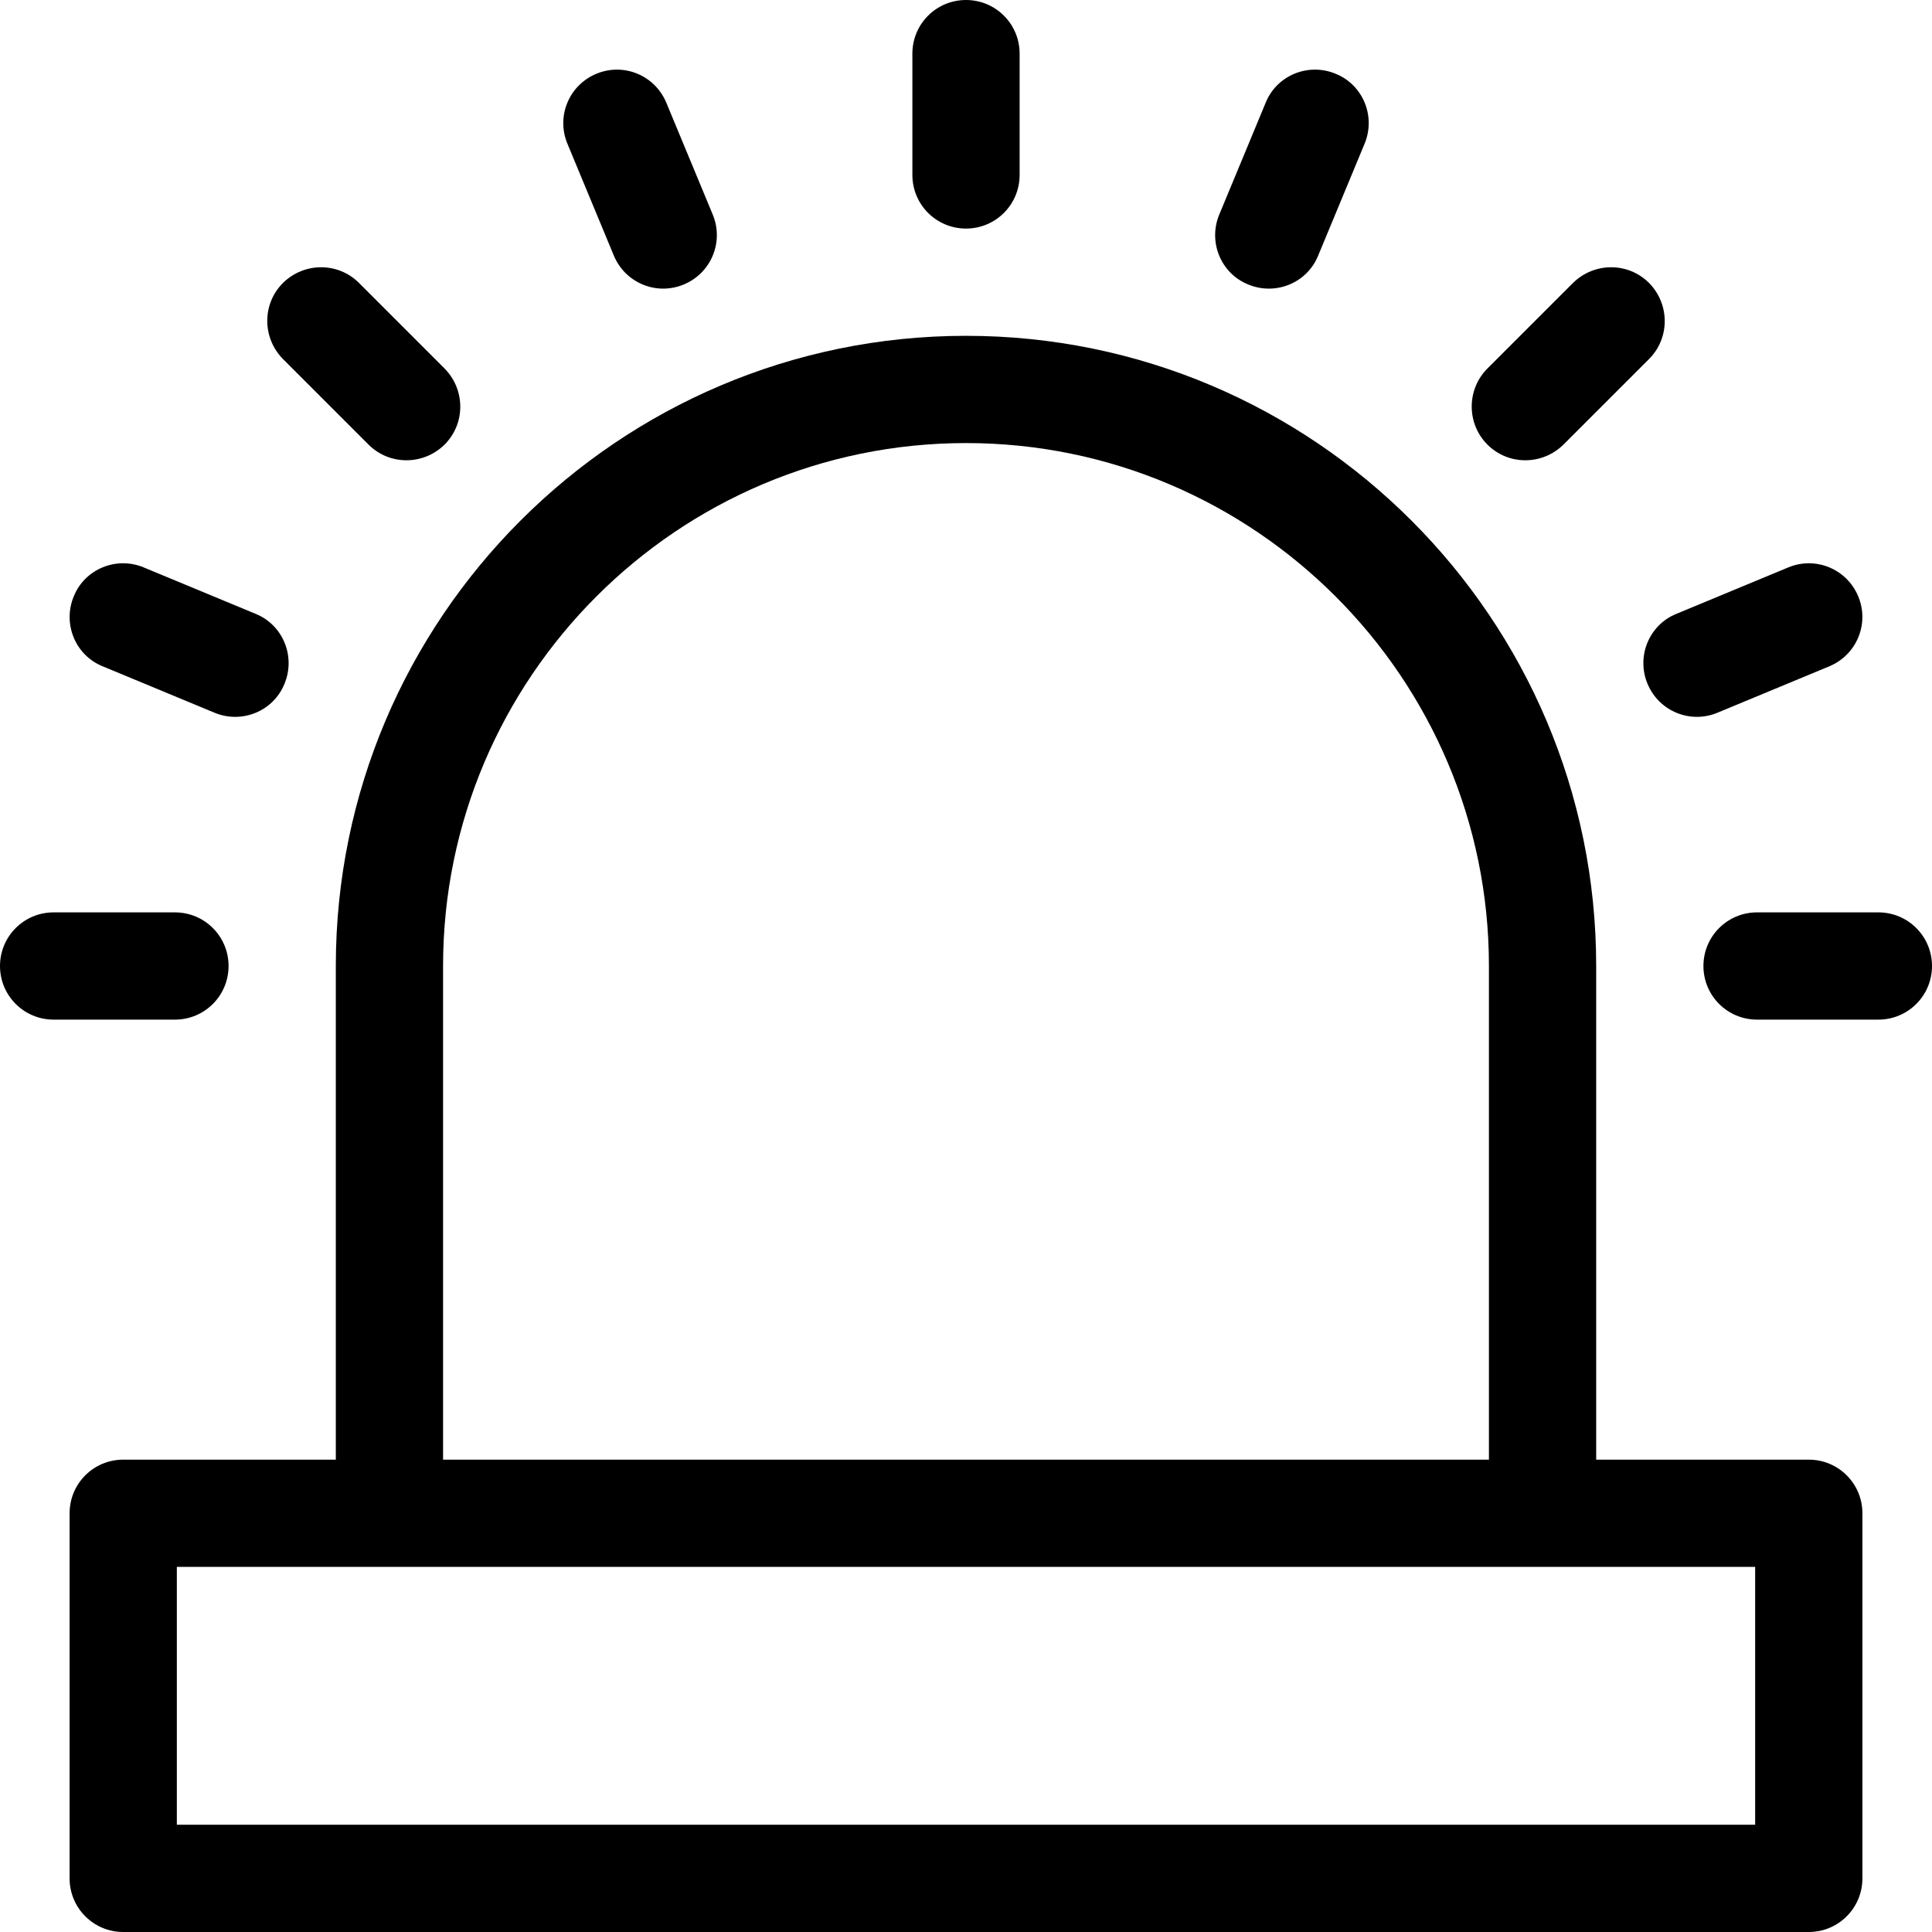 <?xml version="1.0" encoding="iso-8859-1"?>
<!-- Uploaded to: SVG Repo, www.svgrepo.com, Generator: SVG Repo Mixer Tools -->
<svg fill="#000000" height="800px" width="800px" version="1.1" id="Layer_1" xmlns="http://www.w3.org/2000/svg" xmlns:xlink="http://www.w3.org/1999/xlink" 
	 viewBox="0 0 508 508" xml:space="preserve">
<g>
	<g>
		<path d="M475.6,383.8h-55.9V254c0-91.4-74.3-165.7-165.7-165.7S88.3,162.6,88.3,254v129.8H32.4c-7.8,0-14.1,6.3-14.1,14.1v96
			c0,7.8,6.3,14.1,14.1,14.1h443.2c7.8,0,14.1-6.3,14.1-14.1v-96C489.7,390.1,483.4,383.8,475.6,383.8z M116.5,254
			c0-75.8,61.7-137.5,137.5-137.5S391.5,178.2,391.5,254v129.8h-275V254z M461.5,479.8h-415V412h415V479.8z"/>
	</g>
</g>
<g>
	<g>
		<path d="M46,239.9H14.1C6.3,239.9,0,246.2,0,254s6.3,14.1,14.1,14.1H46c7.8,0,14.1-6.3,14.1-14.1S53.8,239.9,46,239.9z"/>
	</g>
</g>
<g>
	<g>
		<path d="M67.2,161.4l-29.4-12.2c-7.2-3-15.5,0.4-18.4,7.6c-3,7.2,0.4,15.5,7.6,18.4l29.4,12.2c7.2,3,15.5-0.4,18.4-7.6
			C77.8,172.6,74.4,164.3,67.2,161.4z"/>
	</g>
</g>
<g>
	<g>
		<path d="M116.9,96.9L94.4,74.4c-5.5-5.5-14.4-5.5-20,0c-5.5,5.5-5.5,14.4,0,20l22.5,22.5c5.5,5.5,14.4,5.5,20,0
			C122.4,111.4,122.4,102.5,116.9,96.9z"/>
	</g>
</g>
<g>
	<g>
		<path d="M187.4,56.4L175.2,27c-3-7.2-11.2-10.6-18.4-7.6c-7.2,3-10.6,11.2-7.6,18.4l12.2,29.4c3,7.2,11.2,10.6,18.4,7.6
			S190.4,63.6,187.4,56.4z"/>
	</g>
</g>
<g>
	<g>
		<path d="M254,0c-7.8,0-14.1,6.3-14.1,14.1V46c0,7.8,6.3,14.1,14.1,14.1s14.1-6.3,14.1-14.1V14.1C268.1,6.3,261.8,0,254,0z"/>
	</g>
</g>
<g>
	<g>
		<path d="M351.2,19.4c-7.2-3-15.5,0.4-18.4,7.6l-12.2,29.4c-3,7.2,0.4,15.5,7.6,18.4c7.2,3,15.5-0.4,18.4-7.6l12.2-29.4
			C361.8,30.6,358.4,22.3,351.2,19.4z"/>
	</g>
</g>
<g>
	<g>
		<path d="M433.6,74.4c-5.5-5.5-14.4-5.5-20,0l-22.5,22.5c-5.5,5.5-5.5,14.5,0,20s14.4,5.5,20,0l22.5-22.5
			C439.1,88.9,439.1,80,433.6,74.4z"/>
	</g>
</g>
<g>
	<g>
		<path d="M488.6,156.8c-3-7.2-11.2-10.6-18.4-7.6l-29.4,12.2c-7.2,2.9-10.6,11.2-7.6,18.4s11.2,10.6,18.4,7.6l29.4-12.2
			C488.2,172.2,491.6,164,488.6,156.8z"/>
	</g>
</g>
<g>
	<g>
		<path d="M493.9,239.9H462c-7.8,0-14.1,6.3-14.1,14.1s6.3,14.1,14.1,14.1h31.9c7.8,0,14.1-6.3,14.1-14.1S501.7,239.9,493.9,239.9z"
			/>
	</g>
</g>
</svg>